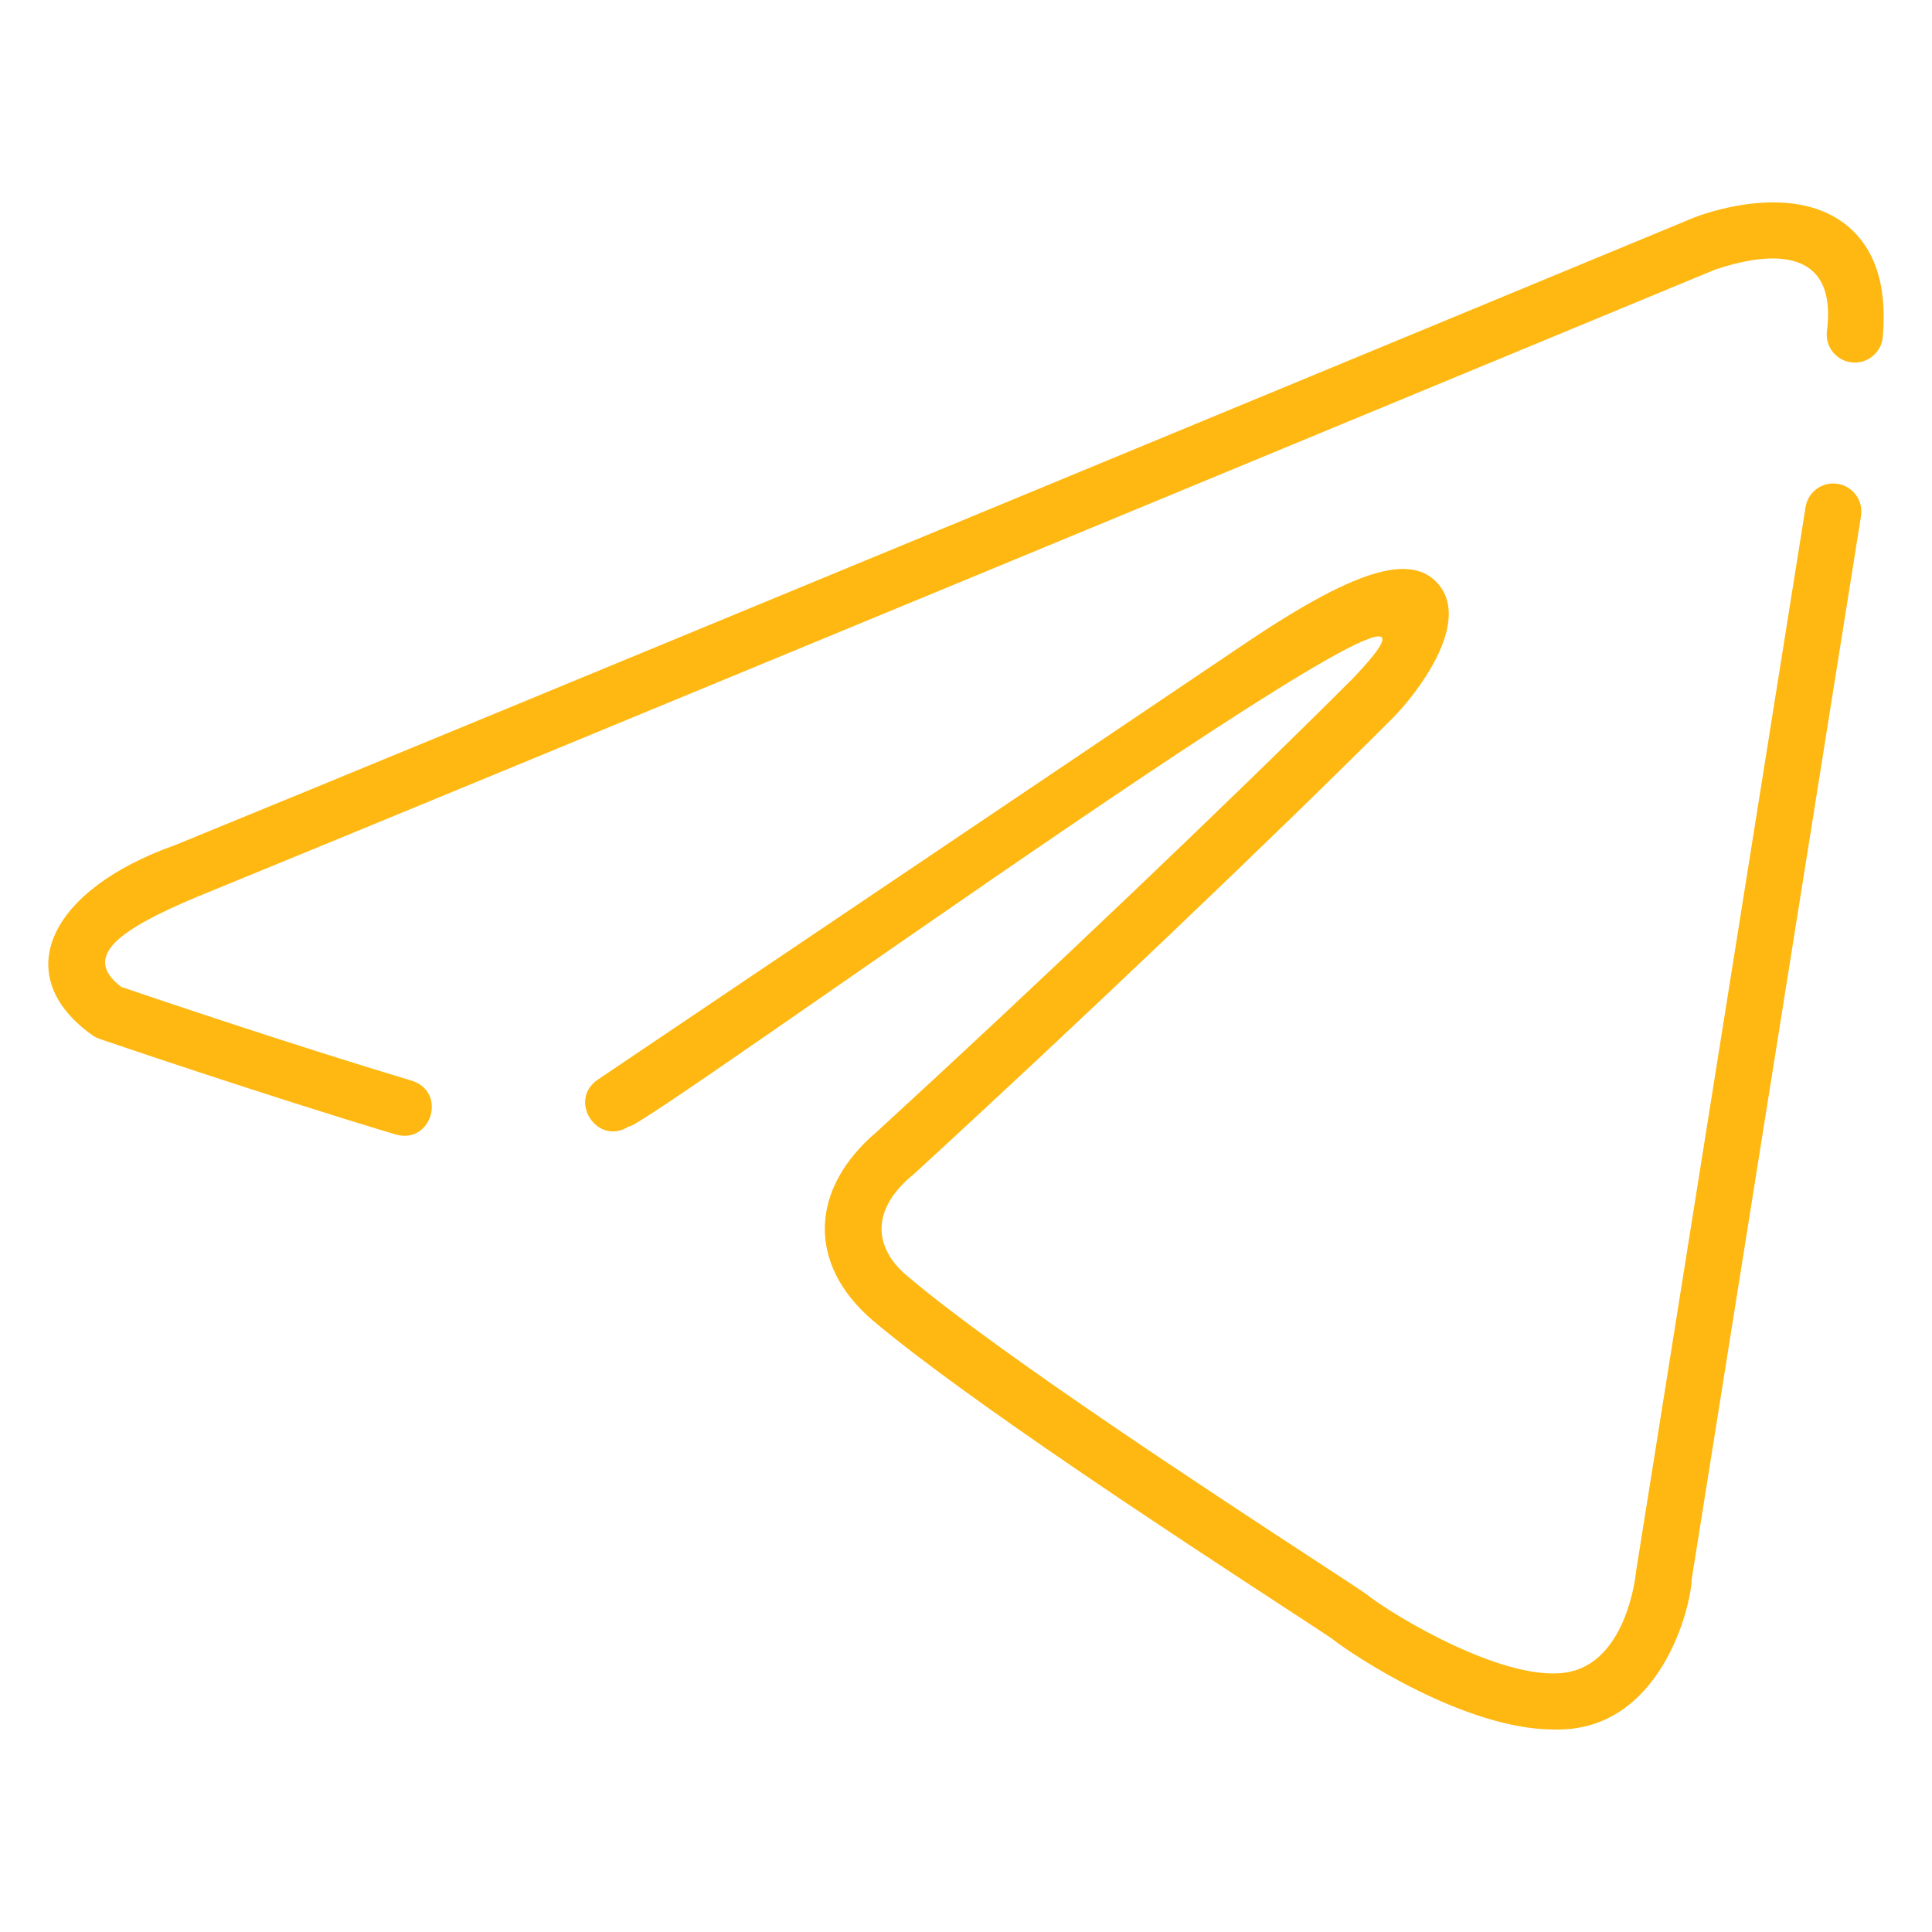 <?xml version="1.0" encoding="UTF-8"?> <svg xmlns="http://www.w3.org/2000/svg" width="36" height="36" viewBox="0 0 36 36" fill="none"><path d="M34.243 9.015C33.956 8.97 33.689 9.165 33.644 9.45L30.485 29.286C30.483 29.297 30.482 29.31 30.481 29.321C30.479 29.337 30.322 30.9 29.272 31.147C28.127 31.416 25.937 30.087 25.468 29.712C25.385 29.65 25.114 29.472 24.51 29.078C22.751 27.928 18.632 25.237 16.936 23.802C16.276 23.27 16.205 22.543 17.033 21.873C20.032 19.124 23.698 15.633 25.948 13.383C26.392 12.938 27.413 11.625 26.811 10.896C26.298 10.277 25.217 10.618 23.082 12.07L11.133 20.121C10.575 20.514 11.135 21.364 11.718 20.989C11.842 21.166 29.018 8.66 25.208 12.642C22.967 14.884 19.314 18.362 16.334 21.093C15.086 22.152 15.037 23.552 16.256 24.599C18.005 26.078 22.011 28.696 23.937 29.954C24.388 30.249 24.777 30.503 24.827 30.54C25.215 30.85 27.305 32.227 28.953 32.227C30.949 32.283 31.512 29.92 31.521 29.435L34.677 9.615C34.723 9.329 34.528 9.061 34.243 9.015Z" fill="#FEB811"></path><path d="M34.361 4.16C33.343 3.396 31.753 3.981 31.566 4.054C27.135 5.89 8.483 13.615 3.269 15.745C0.908 16.578 0.147 18.187 1.741 19.304C1.775 19.326 1.811 19.343 1.849 19.356C1.878 19.366 4.854 20.384 7.377 21.141C8.041 21.326 8.332 20.35 7.678 20.139C5.389 19.452 2.721 18.547 2.258 18.389C1.502 17.813 2.255 17.308 3.659 16.717C8.937 14.559 27.456 6.889 31.953 5.026C32.823 4.73 34.264 4.492 34.04 6.187C34.014 6.475 34.228 6.729 34.516 6.754C34.799 6.78 35.058 6.567 35.083 6.279C35.169 5.298 34.927 4.585 34.361 4.16Z" fill="#FEB811"></path></svg> 